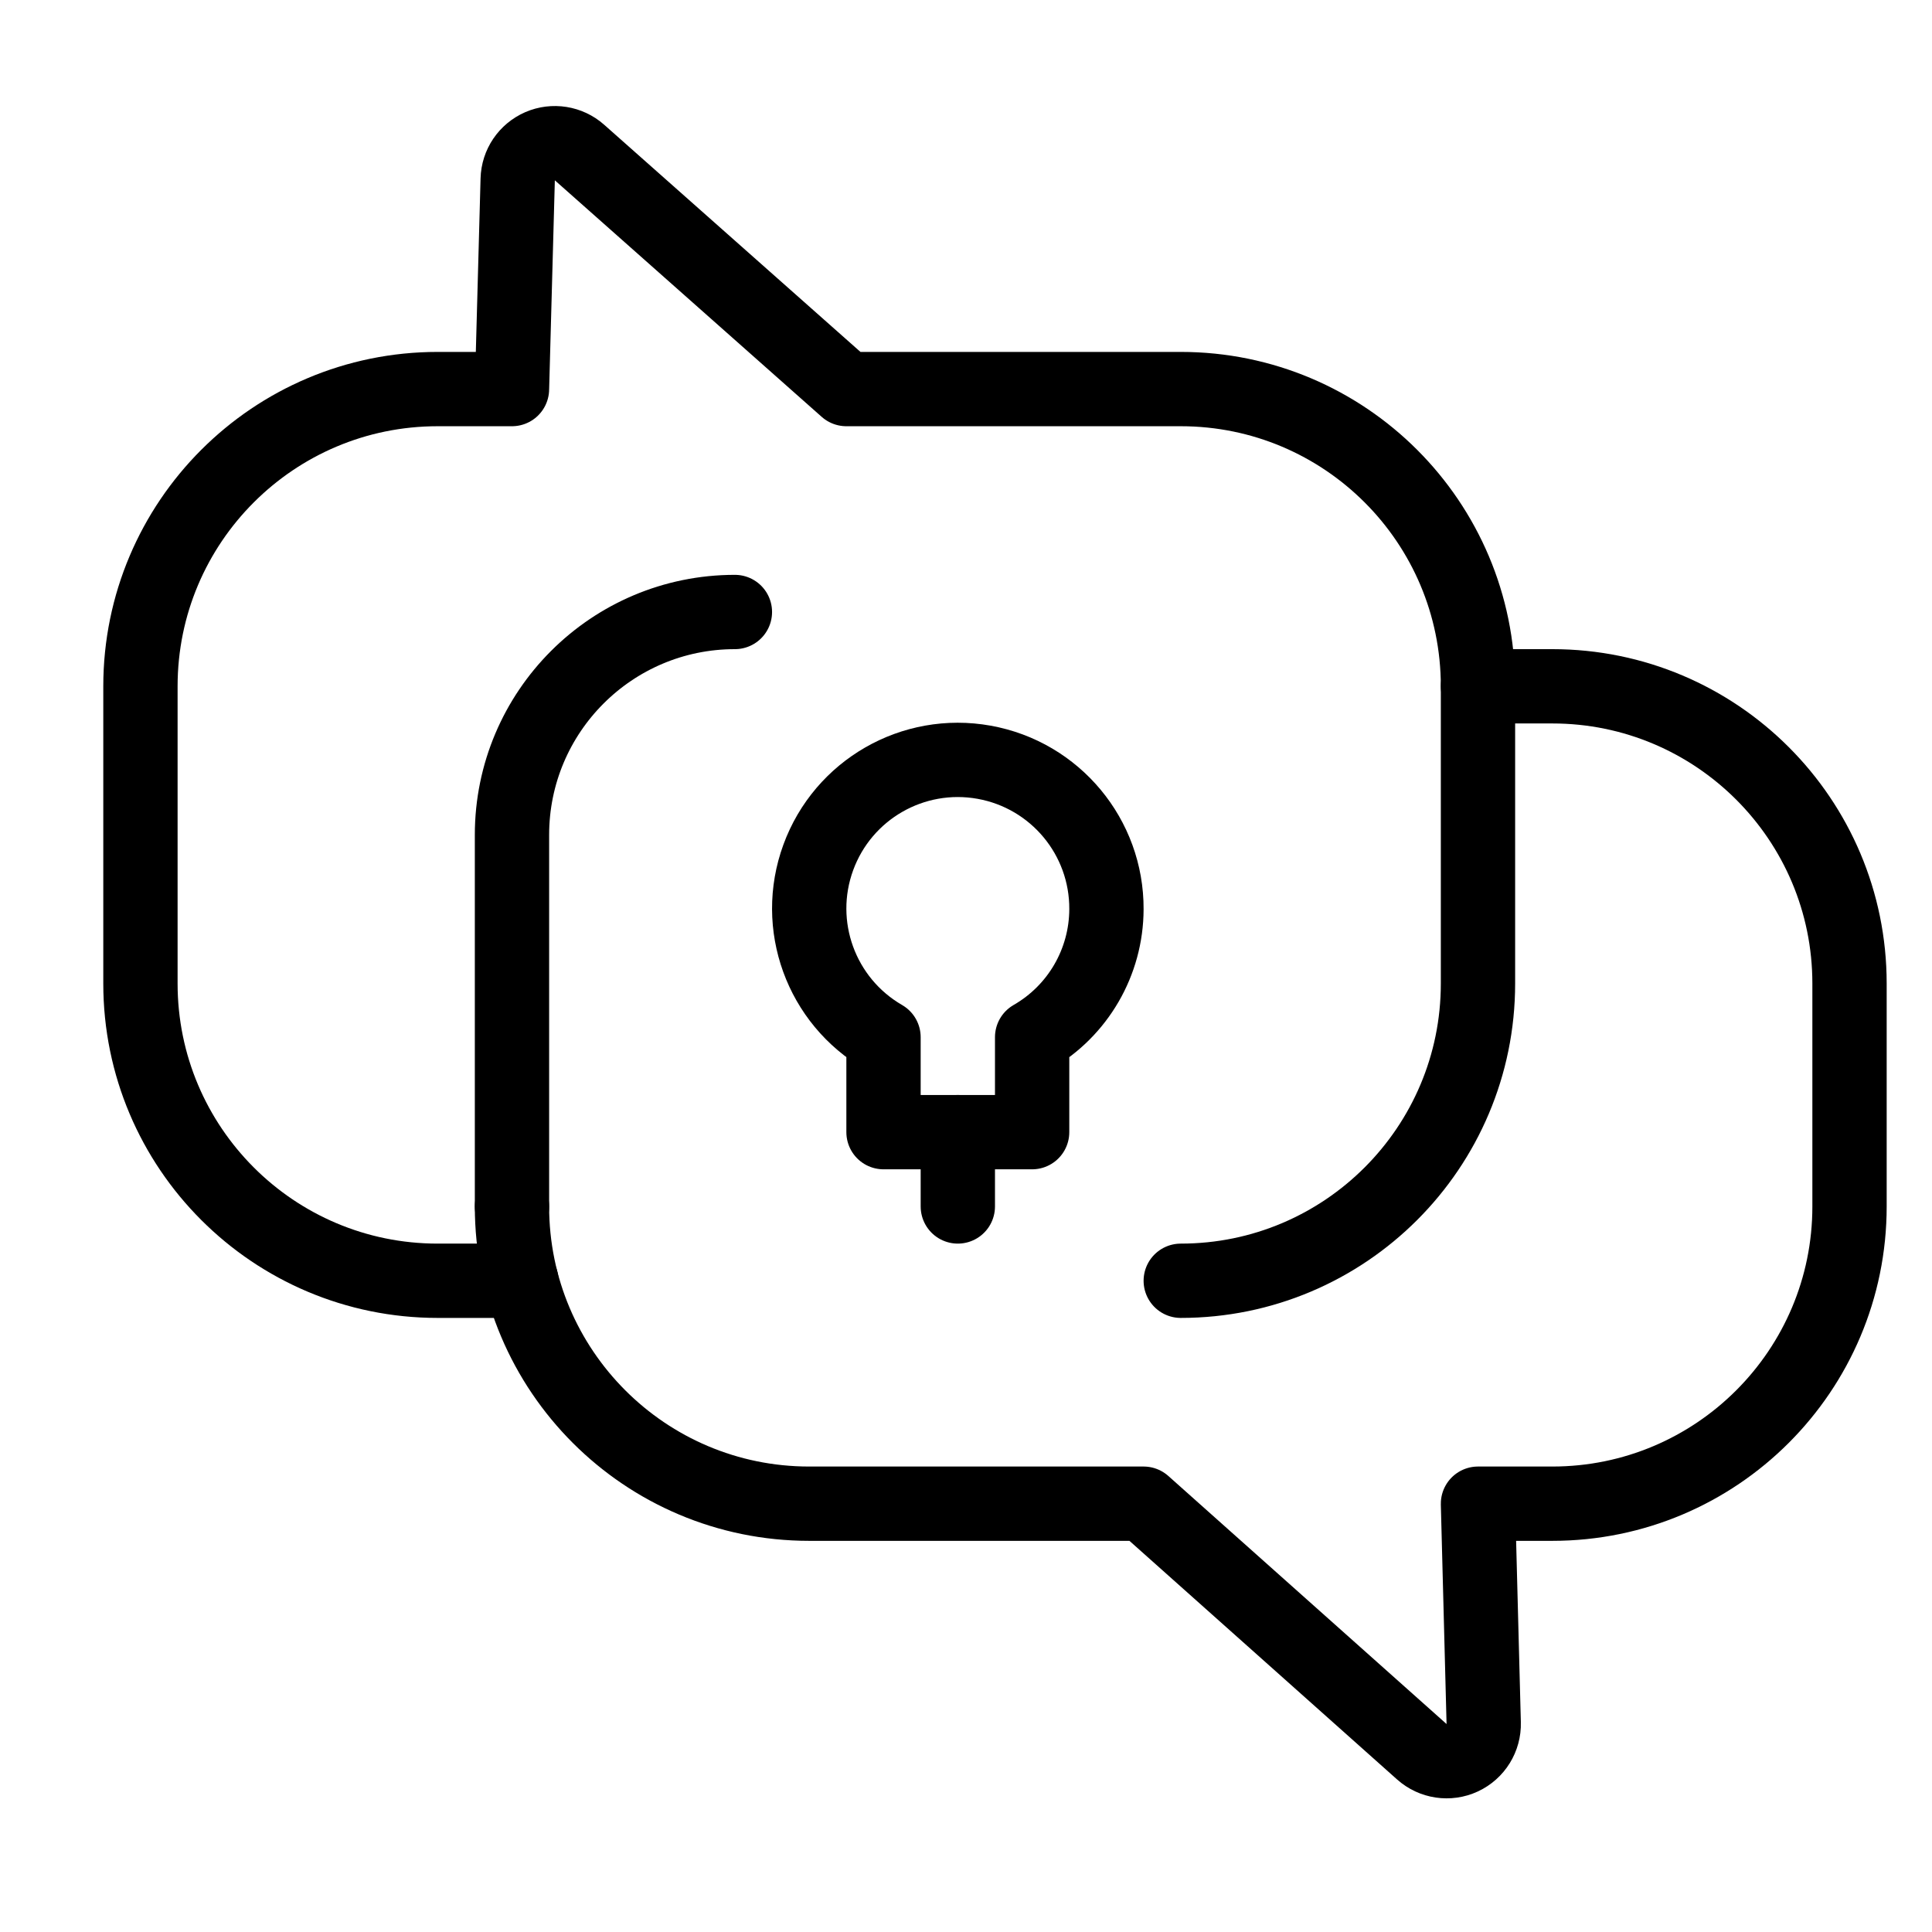 <?xml version="1.0" encoding="UTF-8"?>
<svg id="Ebene_1" data-name="Ebene 1" xmlns="http://www.w3.org/2000/svg" viewBox="0 0 26 26">
  <defs>
    <style>
      .cls-1 {
        fill: none;
        stroke: #000;
        stroke-linecap: round;
        stroke-linejoin: round;
      }
    </style>
  </defs>
  <g id="Work-Office-Companies_Ideas_Creativity_idea-message" data-name="Work-Office-Companies / Ideas/Creativity / idea-message">
    <g id="Group_6" data-name="Group 6">
      <g id="idea-message">
        <path id="Shape_60" data-name="Shape 60" class="cls-1" d="M7.016,17.236h-1.126c-2.209,0-4-1.791-4-4v-4c0-2.209,1.791-4,4-4h1l.077-2.822c.005-.195.122-.368.301-.446.178-.077.386-.044.531.085l3.591,3.183h4.5c2.209,0,4,1.791,4,4"/>
        <path id="Shape_61" data-name="Shape 61" class="cls-1" d="M6.89,16.236c0,2.209,1.791,4,4,4h4.5l3.744,3.338c.149.133.363.165.544.081.181-.084.295-.268.289-.468l-.077-2.951h1c2.209,0,4-1.791,4-4v-3c0-2.209-1.791-4-4-4h-1v4c0,2.209-1.791,4-4,4"/>
        <path id="Shape_62" data-name="Shape 62" class="cls-1" d="M14.89,12.236c.005-.972-.69-1.806-1.646-1.978-.957-.172-1.898.368-2.232,1.281-.334.913.037,1.933.878,2.419v1.278h2v-1.278c.617-.354.998-1.01,1-1.722h0Z"/>
        <path id="Shape_63" data-name="Shape 63" class="cls-1" d="M12.89,16.236v-1"/>
        <path id="Shape_64" data-name="Shape 64" class="cls-1" d="M6.89,16.236v-5c0-1.657,1.343-3,3-3"/>
      </g>
    </g>
  </g>
</svg>